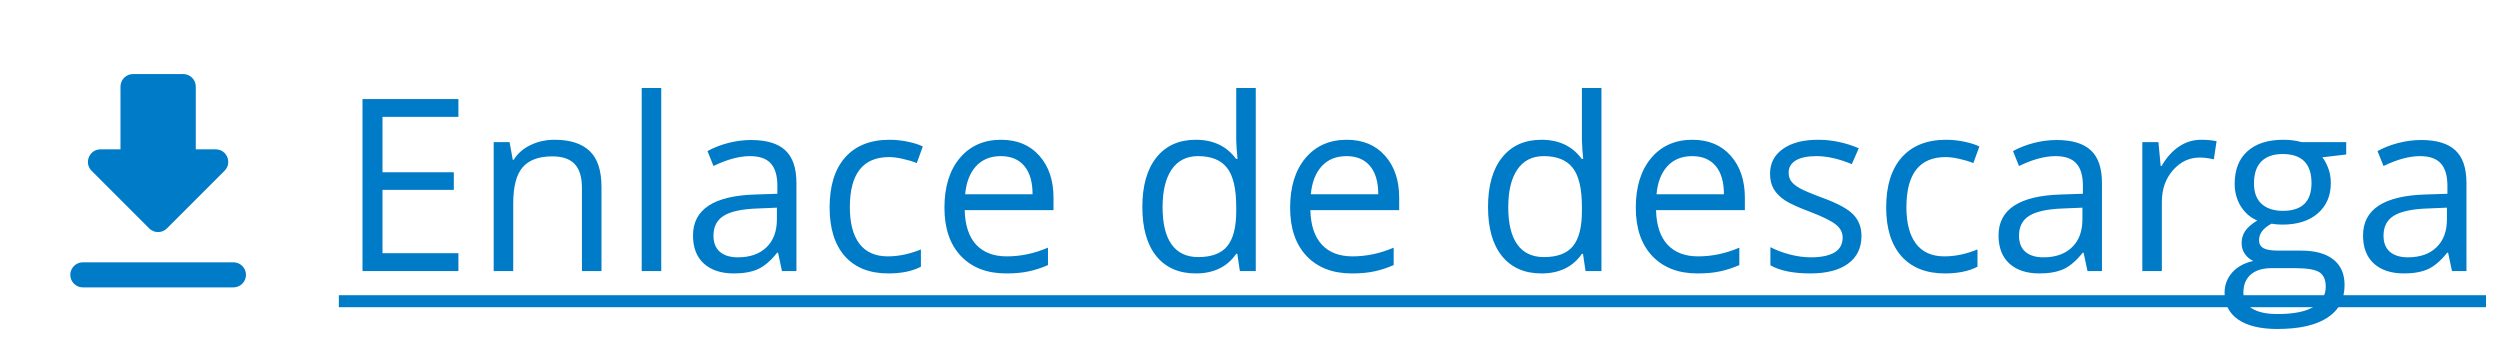 <svg width="166" height="24" viewBox="0 0 166 24" fill="none" xmlns="http://www.w3.org/2000/svg">
<path d="M14.325 9.917H13V5.75C13 5.292 12.625 4.917 12.167 4.917H8.833C8.375 4.917 8 5.292 8 5.75V9.917H6.675C5.933 9.917 5.558 10.817 6.083 11.342L9.908 15.167C10.233 15.492 10.758 15.492 11.083 15.167L14.908 11.342C15.433 10.817 15.067 9.917 14.325 9.917ZM4.667 18.25C4.667 18.708 5.042 19.083 5.5 19.083H15.5C15.958 19.083 16.333 18.708 16.333 18.25C16.333 17.792 15.958 17.417 15.5 17.417H5.5C5.042 17.417 4.667 17.792 4.667 18.25Z" fill="#007BC7"/>
<path d="M30.438 18H24.07V6.578H30.438V7.758H25.398V11.438H30.133V12.609H25.398V16.812H30.438V18ZM38.641 18V12.461C38.641 11.763 38.482 11.242 38.164 10.898C37.846 10.555 37.349 10.383 36.672 10.383C35.776 10.383 35.12 10.625 34.703 11.109C34.286 11.594 34.078 12.393 34.078 13.508V18H32.781V9.438H33.836L34.047 10.609H34.109C34.375 10.188 34.747 9.862 35.227 9.633C35.706 9.398 36.24 9.281 36.828 9.281C37.859 9.281 38.635 9.531 39.156 10.031C39.677 10.526 39.938 11.32 39.938 12.414V18H38.641ZM43.906 18H42.609V5.844H43.906V18ZM51.922 18L51.664 16.781H51.602C51.175 17.318 50.747 17.682 50.32 17.875C49.898 18.062 49.37 18.156 48.734 18.156C47.885 18.156 47.219 17.938 46.734 17.5C46.255 17.062 46.016 16.44 46.016 15.633C46.016 13.904 47.398 12.997 50.164 12.914L51.617 12.867V12.336C51.617 11.664 51.471 11.169 51.18 10.852C50.893 10.529 50.432 10.367 49.797 10.367C49.083 10.367 48.276 10.586 47.375 11.023L46.977 10.031C47.398 9.802 47.859 9.622 48.359 9.492C48.865 9.362 49.37 9.297 49.875 9.297C50.896 9.297 51.651 9.523 52.141 9.977C52.635 10.43 52.883 11.156 52.883 12.156V18H51.922ZM48.992 17.086C49.8 17.086 50.432 16.865 50.891 16.422C51.354 15.979 51.586 15.359 51.586 14.562V13.789L50.289 13.844C49.258 13.88 48.513 14.042 48.055 14.328C47.602 14.609 47.375 15.05 47.375 15.648C47.375 16.117 47.516 16.474 47.797 16.719C48.083 16.963 48.482 17.086 48.992 17.086ZM58.984 18.156C57.745 18.156 56.784 17.776 56.102 17.016C55.425 16.25 55.086 15.169 55.086 13.773C55.086 12.341 55.43 11.234 56.117 10.453C56.81 9.672 57.794 9.281 59.07 9.281C59.482 9.281 59.893 9.326 60.305 9.414C60.716 9.503 61.039 9.607 61.273 9.727L60.875 10.828C60.589 10.713 60.276 10.62 59.938 10.547C59.599 10.469 59.3 10.43 59.039 10.43C57.3 10.43 56.43 11.539 56.43 13.758C56.43 14.81 56.641 15.617 57.062 16.18C57.49 16.742 58.12 17.023 58.953 17.023C59.667 17.023 60.398 16.87 61.148 16.562V17.711C60.575 18.008 59.854 18.156 58.984 18.156ZM66.805 18.156C65.539 18.156 64.539 17.771 63.805 17C63.075 16.229 62.711 15.159 62.711 13.789C62.711 12.409 63.05 11.312 63.727 10.5C64.409 9.688 65.323 9.281 66.469 9.281C67.542 9.281 68.391 9.635 69.016 10.344C69.641 11.047 69.953 11.977 69.953 13.133V13.953H64.055C64.081 14.958 64.333 15.721 64.812 16.242C65.297 16.763 65.977 17.023 66.852 17.023C67.773 17.023 68.685 16.831 69.586 16.445V17.602C69.128 17.799 68.693 17.94 68.281 18.023C67.875 18.112 67.383 18.156 66.805 18.156ZM66.453 10.367C65.766 10.367 65.216 10.591 64.805 11.039C64.398 11.487 64.159 12.107 64.086 12.898H68.562C68.562 12.081 68.38 11.456 68.016 11.023C67.651 10.586 67.13 10.367 66.453 10.367ZM82.156 16.852H82.086C81.487 17.721 80.591 18.156 79.398 18.156C78.279 18.156 77.406 17.773 76.781 17.008C76.162 16.242 75.852 15.154 75.852 13.742C75.852 12.331 76.164 11.234 76.789 10.453C77.414 9.672 78.284 9.281 79.398 9.281C80.56 9.281 81.451 9.703 82.07 10.547H82.172L82.117 9.93L82.086 9.328V5.844H83.383V18H82.328L82.156 16.852ZM79.562 17.07C80.448 17.07 81.088 16.831 81.484 16.352C81.885 15.867 82.086 15.088 82.086 14.016V13.742C82.086 12.529 81.883 11.664 81.477 11.148C81.076 10.628 80.432 10.367 79.547 10.367C78.787 10.367 78.203 10.664 77.797 11.258C77.396 11.846 77.195 12.68 77.195 13.758C77.195 14.852 77.396 15.677 77.797 16.234C78.198 16.792 78.787 17.07 79.562 17.07ZM89.758 18.156C88.492 18.156 87.492 17.771 86.758 17C86.029 16.229 85.664 15.159 85.664 13.789C85.664 12.409 86.003 11.312 86.68 10.5C87.362 9.688 88.276 9.281 89.422 9.281C90.495 9.281 91.344 9.635 91.969 10.344C92.594 11.047 92.906 11.977 92.906 13.133V13.953H87.008C87.034 14.958 87.287 15.721 87.766 16.242C88.25 16.763 88.93 17.023 89.805 17.023C90.727 17.023 91.638 16.831 92.539 16.445V17.602C92.081 17.799 91.646 17.94 91.234 18.023C90.828 18.112 90.336 18.156 89.758 18.156ZM89.406 10.367C88.719 10.367 88.169 10.591 87.758 11.039C87.352 11.487 87.112 12.107 87.039 12.898H91.516C91.516 12.081 91.333 11.456 90.969 11.023C90.604 10.586 90.083 10.367 89.406 10.367ZM105.109 16.852H105.039C104.44 17.721 103.544 18.156 102.352 18.156C101.232 18.156 100.359 17.773 99.734 17.008C99.115 16.242 98.805 15.154 98.805 13.742C98.805 12.331 99.117 11.234 99.742 10.453C100.367 9.672 101.237 9.281 102.352 9.281C103.513 9.281 104.404 9.703 105.023 10.547H105.125L105.07 9.93L105.039 9.328V5.844H106.336V18H105.281L105.109 16.852ZM102.516 17.07C103.401 17.07 104.042 16.831 104.438 16.352C104.839 15.867 105.039 15.088 105.039 14.016V13.742C105.039 12.529 104.836 11.664 104.43 11.148C104.029 10.628 103.385 10.367 102.5 10.367C101.74 10.367 101.156 10.664 100.75 11.258C100.349 11.846 100.148 12.68 100.148 13.758C100.148 14.852 100.349 15.677 100.75 16.234C101.151 16.792 101.74 17.07 102.516 17.07ZM112.711 18.156C111.445 18.156 110.445 17.771 109.711 17C108.982 16.229 108.617 15.159 108.617 13.789C108.617 12.409 108.956 11.312 109.633 10.5C110.315 9.688 111.229 9.281 112.375 9.281C113.448 9.281 114.297 9.635 114.922 10.344C115.547 11.047 115.859 11.977 115.859 13.133V13.953H109.961C109.987 14.958 110.24 15.721 110.719 16.242C111.203 16.763 111.883 17.023 112.758 17.023C113.68 17.023 114.591 16.831 115.492 16.445V17.602C115.034 17.799 114.599 17.94 114.188 18.023C113.781 18.112 113.289 18.156 112.711 18.156ZM112.359 10.367C111.672 10.367 111.122 10.591 110.711 11.039C110.305 11.487 110.065 12.107 109.992 12.898H114.469C114.469 12.081 114.286 11.456 113.922 11.023C113.557 10.586 113.036 10.367 112.359 10.367ZM123.602 15.664C123.602 16.461 123.305 17.076 122.711 17.508C122.117 17.94 121.284 18.156 120.211 18.156C119.076 18.156 118.19 17.977 117.555 17.617V16.414C117.966 16.622 118.406 16.787 118.875 16.906C119.349 17.026 119.805 17.086 120.242 17.086C120.919 17.086 121.44 16.979 121.805 16.766C122.169 16.547 122.352 16.216 122.352 15.773C122.352 15.44 122.206 15.156 121.914 14.922C121.628 14.682 121.065 14.401 120.227 14.078C119.43 13.781 118.862 13.523 118.523 13.305C118.19 13.081 117.94 12.828 117.773 12.547C117.612 12.266 117.531 11.93 117.531 11.539C117.531 10.841 117.815 10.292 118.383 9.891C118.951 9.484 119.729 9.281 120.719 9.281C121.641 9.281 122.542 9.469 123.422 9.844L122.961 10.898C122.102 10.544 121.323 10.367 120.625 10.367C120.01 10.367 119.547 10.463 119.234 10.656C118.922 10.849 118.766 11.115 118.766 11.453C118.766 11.682 118.823 11.878 118.938 12.039C119.057 12.2 119.247 12.354 119.508 12.5C119.768 12.646 120.268 12.857 121.008 13.133C122.023 13.503 122.708 13.875 123.062 14.25C123.422 14.625 123.602 15.096 123.602 15.664ZM129.141 18.156C127.901 18.156 126.94 17.776 126.258 17.016C125.581 16.25 125.242 15.169 125.242 13.773C125.242 12.341 125.586 11.234 126.273 10.453C126.966 9.672 127.951 9.281 129.227 9.281C129.638 9.281 130.049 9.326 130.461 9.414C130.872 9.503 131.195 9.607 131.43 9.727L131.031 10.828C130.745 10.713 130.432 10.62 130.094 10.547C129.755 10.469 129.456 10.43 129.195 10.43C127.456 10.43 126.586 11.539 126.586 13.758C126.586 14.81 126.797 15.617 127.219 16.18C127.646 16.742 128.276 17.023 129.109 17.023C129.823 17.023 130.555 16.87 131.305 16.562V17.711C130.732 18.008 130.01 18.156 129.141 18.156ZM138.609 18L138.352 16.781H138.289C137.862 17.318 137.435 17.682 137.008 17.875C136.586 18.062 136.057 18.156 135.422 18.156C134.573 18.156 133.906 17.938 133.422 17.5C132.943 17.062 132.703 16.44 132.703 15.633C132.703 13.904 134.086 12.997 136.852 12.914L138.305 12.867V12.336C138.305 11.664 138.159 11.169 137.867 10.852C137.581 10.529 137.12 10.367 136.484 10.367C135.771 10.367 134.964 10.586 134.062 11.023L133.664 10.031C134.086 9.802 134.547 9.622 135.047 9.492C135.552 9.362 136.057 9.297 136.562 9.297C137.583 9.297 138.339 9.523 138.828 9.977C139.323 10.43 139.57 11.156 139.57 12.156V18H138.609ZM135.68 17.086C136.487 17.086 137.12 16.865 137.578 16.422C138.042 15.979 138.273 15.359 138.273 14.562V13.789L136.977 13.844C135.945 13.88 135.201 14.042 134.742 14.328C134.289 14.609 134.062 15.05 134.062 15.648C134.062 16.117 134.203 16.474 134.484 16.719C134.771 16.963 135.169 17.086 135.68 17.086ZM146.156 9.281C146.536 9.281 146.878 9.312 147.18 9.375L147 10.578C146.646 10.5 146.333 10.461 146.062 10.461C145.37 10.461 144.776 10.742 144.281 11.305C143.792 11.867 143.547 12.568 143.547 13.406V18H142.25V9.438H143.32L143.469 11.023H143.531C143.849 10.466 144.232 10.037 144.68 9.734C145.128 9.432 145.62 9.281 146.156 9.281ZM155.789 9.438V10.258L154.203 10.445C154.349 10.628 154.479 10.867 154.594 11.164C154.708 11.456 154.766 11.787 154.766 12.156C154.766 12.995 154.479 13.664 153.906 14.164C153.333 14.664 152.547 14.914 151.547 14.914C151.292 14.914 151.052 14.893 150.828 14.852C150.276 15.143 150 15.51 150 15.953C150 16.188 150.096 16.362 150.289 16.477C150.482 16.586 150.812 16.641 151.281 16.641H152.797C153.724 16.641 154.435 16.836 154.93 17.227C155.43 17.617 155.68 18.185 155.68 18.93C155.68 19.878 155.299 20.599 154.539 21.094C153.779 21.594 152.669 21.844 151.211 21.844C150.091 21.844 149.227 21.635 148.617 21.219C148.013 20.802 147.711 20.213 147.711 19.453C147.711 18.932 147.878 18.482 148.211 18.102C148.544 17.721 149.013 17.463 149.617 17.328C149.398 17.229 149.214 17.076 149.062 16.867C148.917 16.659 148.844 16.417 148.844 16.141C148.844 15.828 148.927 15.555 149.094 15.32C149.26 15.086 149.523 14.859 149.883 14.641C149.44 14.458 149.078 14.148 148.797 13.711C148.521 13.273 148.383 12.773 148.383 12.211C148.383 11.273 148.664 10.552 149.227 10.047C149.789 9.536 150.586 9.281 151.617 9.281C152.065 9.281 152.469 9.333 152.828 9.438H155.789ZM148.961 19.438C148.961 19.901 149.156 20.253 149.547 20.492C149.938 20.732 150.497 20.852 151.227 20.852C152.315 20.852 153.12 20.688 153.641 20.359C154.167 20.037 154.43 19.596 154.43 19.039C154.43 18.576 154.286 18.253 154 18.07C153.714 17.893 153.174 17.805 152.383 17.805H150.828C150.24 17.805 149.781 17.945 149.453 18.227C149.125 18.508 148.961 18.912 148.961 19.438ZM149.664 12.18C149.664 12.779 149.833 13.232 150.172 13.539C150.51 13.846 150.982 14 151.586 14C152.852 14 153.484 13.385 153.484 12.156C153.484 10.87 152.844 10.227 151.562 10.227C150.953 10.227 150.484 10.391 150.156 10.719C149.828 11.047 149.664 11.534 149.664 12.18ZM162.812 18L162.555 16.781H162.492C162.065 17.318 161.638 17.682 161.211 17.875C160.789 18.062 160.26 18.156 159.625 18.156C158.776 18.156 158.109 17.938 157.625 17.5C157.146 17.062 156.906 16.44 156.906 15.633C156.906 13.904 158.289 12.997 161.055 12.914L162.508 12.867V12.336C162.508 11.664 162.362 11.169 162.07 10.852C161.784 10.529 161.323 10.367 160.688 10.367C159.974 10.367 159.167 10.586 158.266 11.023L157.867 10.031C158.289 9.802 158.75 9.622 159.25 9.492C159.755 9.362 160.26 9.297 160.766 9.297C161.786 9.297 162.542 9.523 163.031 9.977C163.526 10.43 163.773 11.156 163.773 12.156V18H162.812ZM159.883 17.086C160.69 17.086 161.323 16.865 161.781 16.422C162.245 15.979 162.477 15.359 162.477 14.562V13.789L161.18 13.844C160.148 13.88 159.404 14.042 158.945 14.328C158.492 14.609 158.266 15.05 158.266 15.648C158.266 16.117 158.406 16.474 158.688 16.719C158.974 16.963 159.372 17.086 159.883 17.086Z" fill="#007BC7"/>
<path d="M22.5 19.602H165.07V20.398H22.5V19.602Z" fill="#007BC7"/>
</svg>
